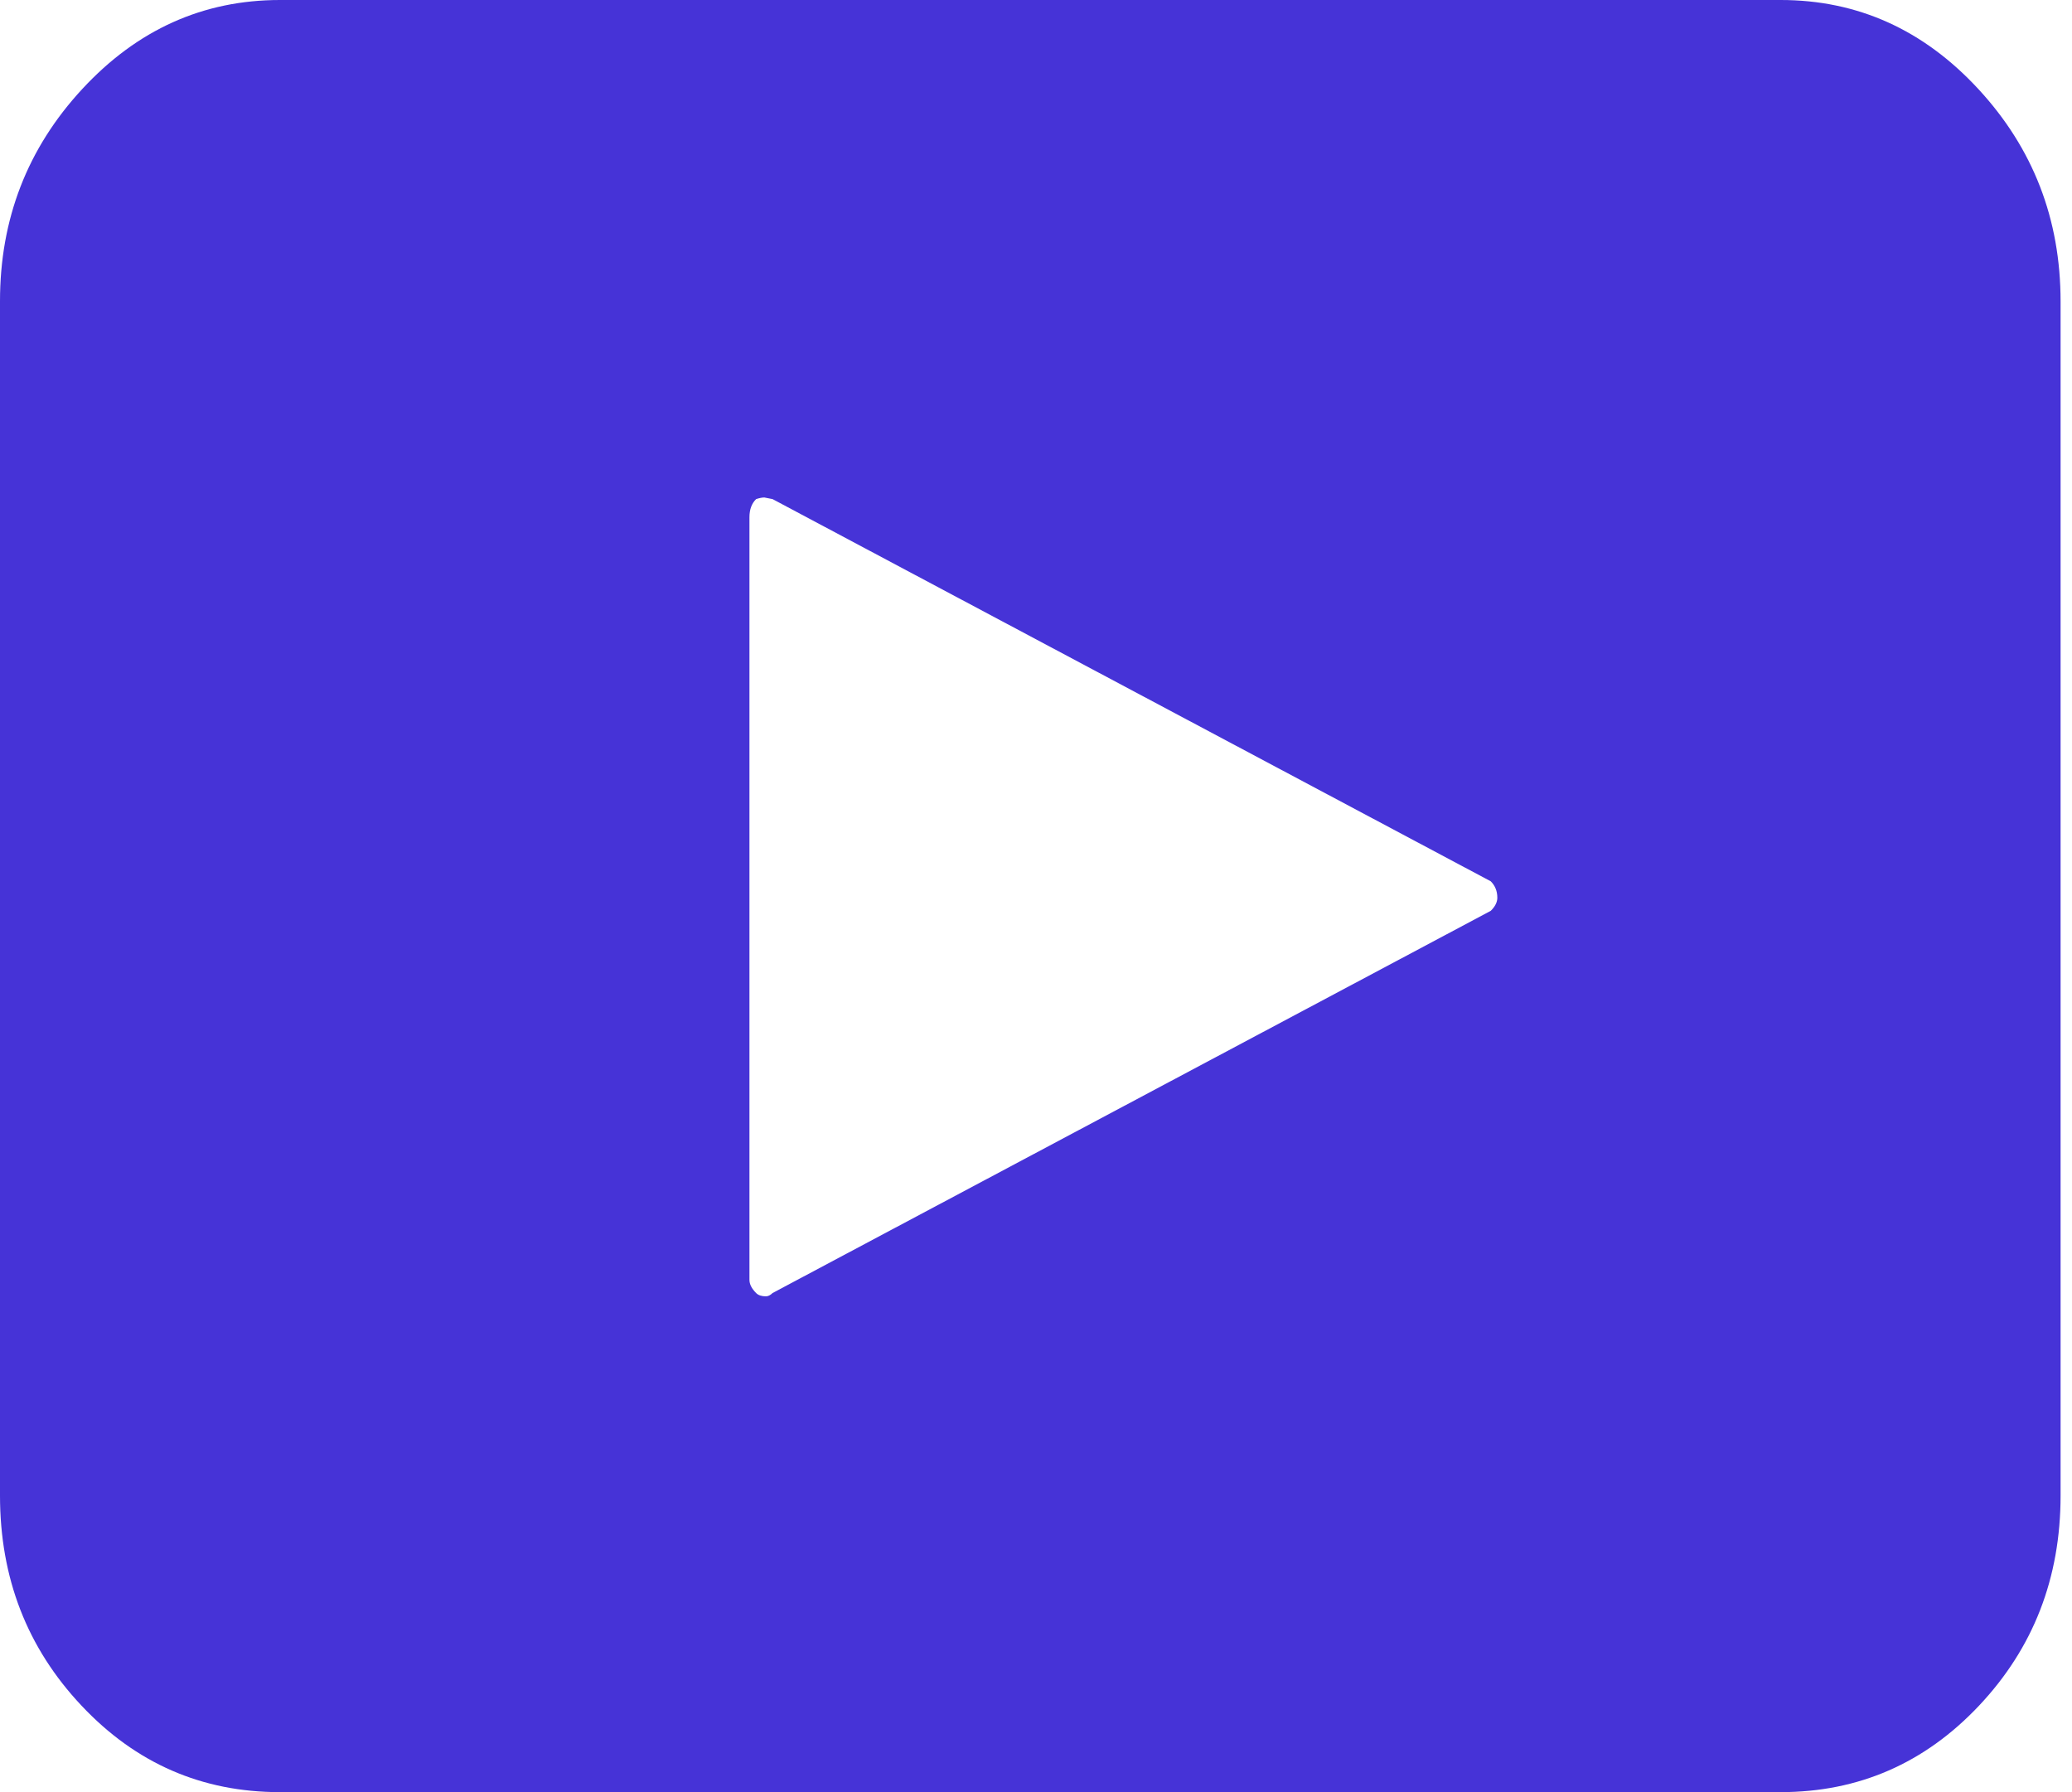 <svg width="37" height="32" viewBox="0 0 37 32" fill="none" xmlns="http://www.w3.org/2000/svg">
<path d="M2.18104e-06 26.706C2.18104e-06 28.176 0.485 29.426 1.456 30.456C2.426 31.487 3.608 32.001 5 32H31.796C33.188 32 34.37 31.485 35.34 30.456C36.31 29.427 36.796 28.177 36.796 26.706V5.382C36.796 3.912 36.306 2.647 35.326 1.588C34.346 0.529 33.169 0 31.796 0H5C3.628 0 2.451 0.529 1.47 1.588C0.489 2.647 -0.001 3.912 2.18104e-06 5.382V26.706ZM13.383 22.853V9.235C13.383 9.097 13.423 8.99 13.502 8.912C13.56 8.893 13.609 8.883 13.649 8.883L13.796 8.912L26.62 15.736C26.699 15.814 26.738 15.912 26.738 16.03C26.738 16.108 26.699 16.187 26.62 16.264L13.796 23.088C13.756 23.127 13.717 23.147 13.677 23.147C13.598 23.147 13.54 23.127 13.502 23.088C13.423 23.009 13.383 22.931 13.383 22.853Z" fill="#4633D7"/>
</svg>
